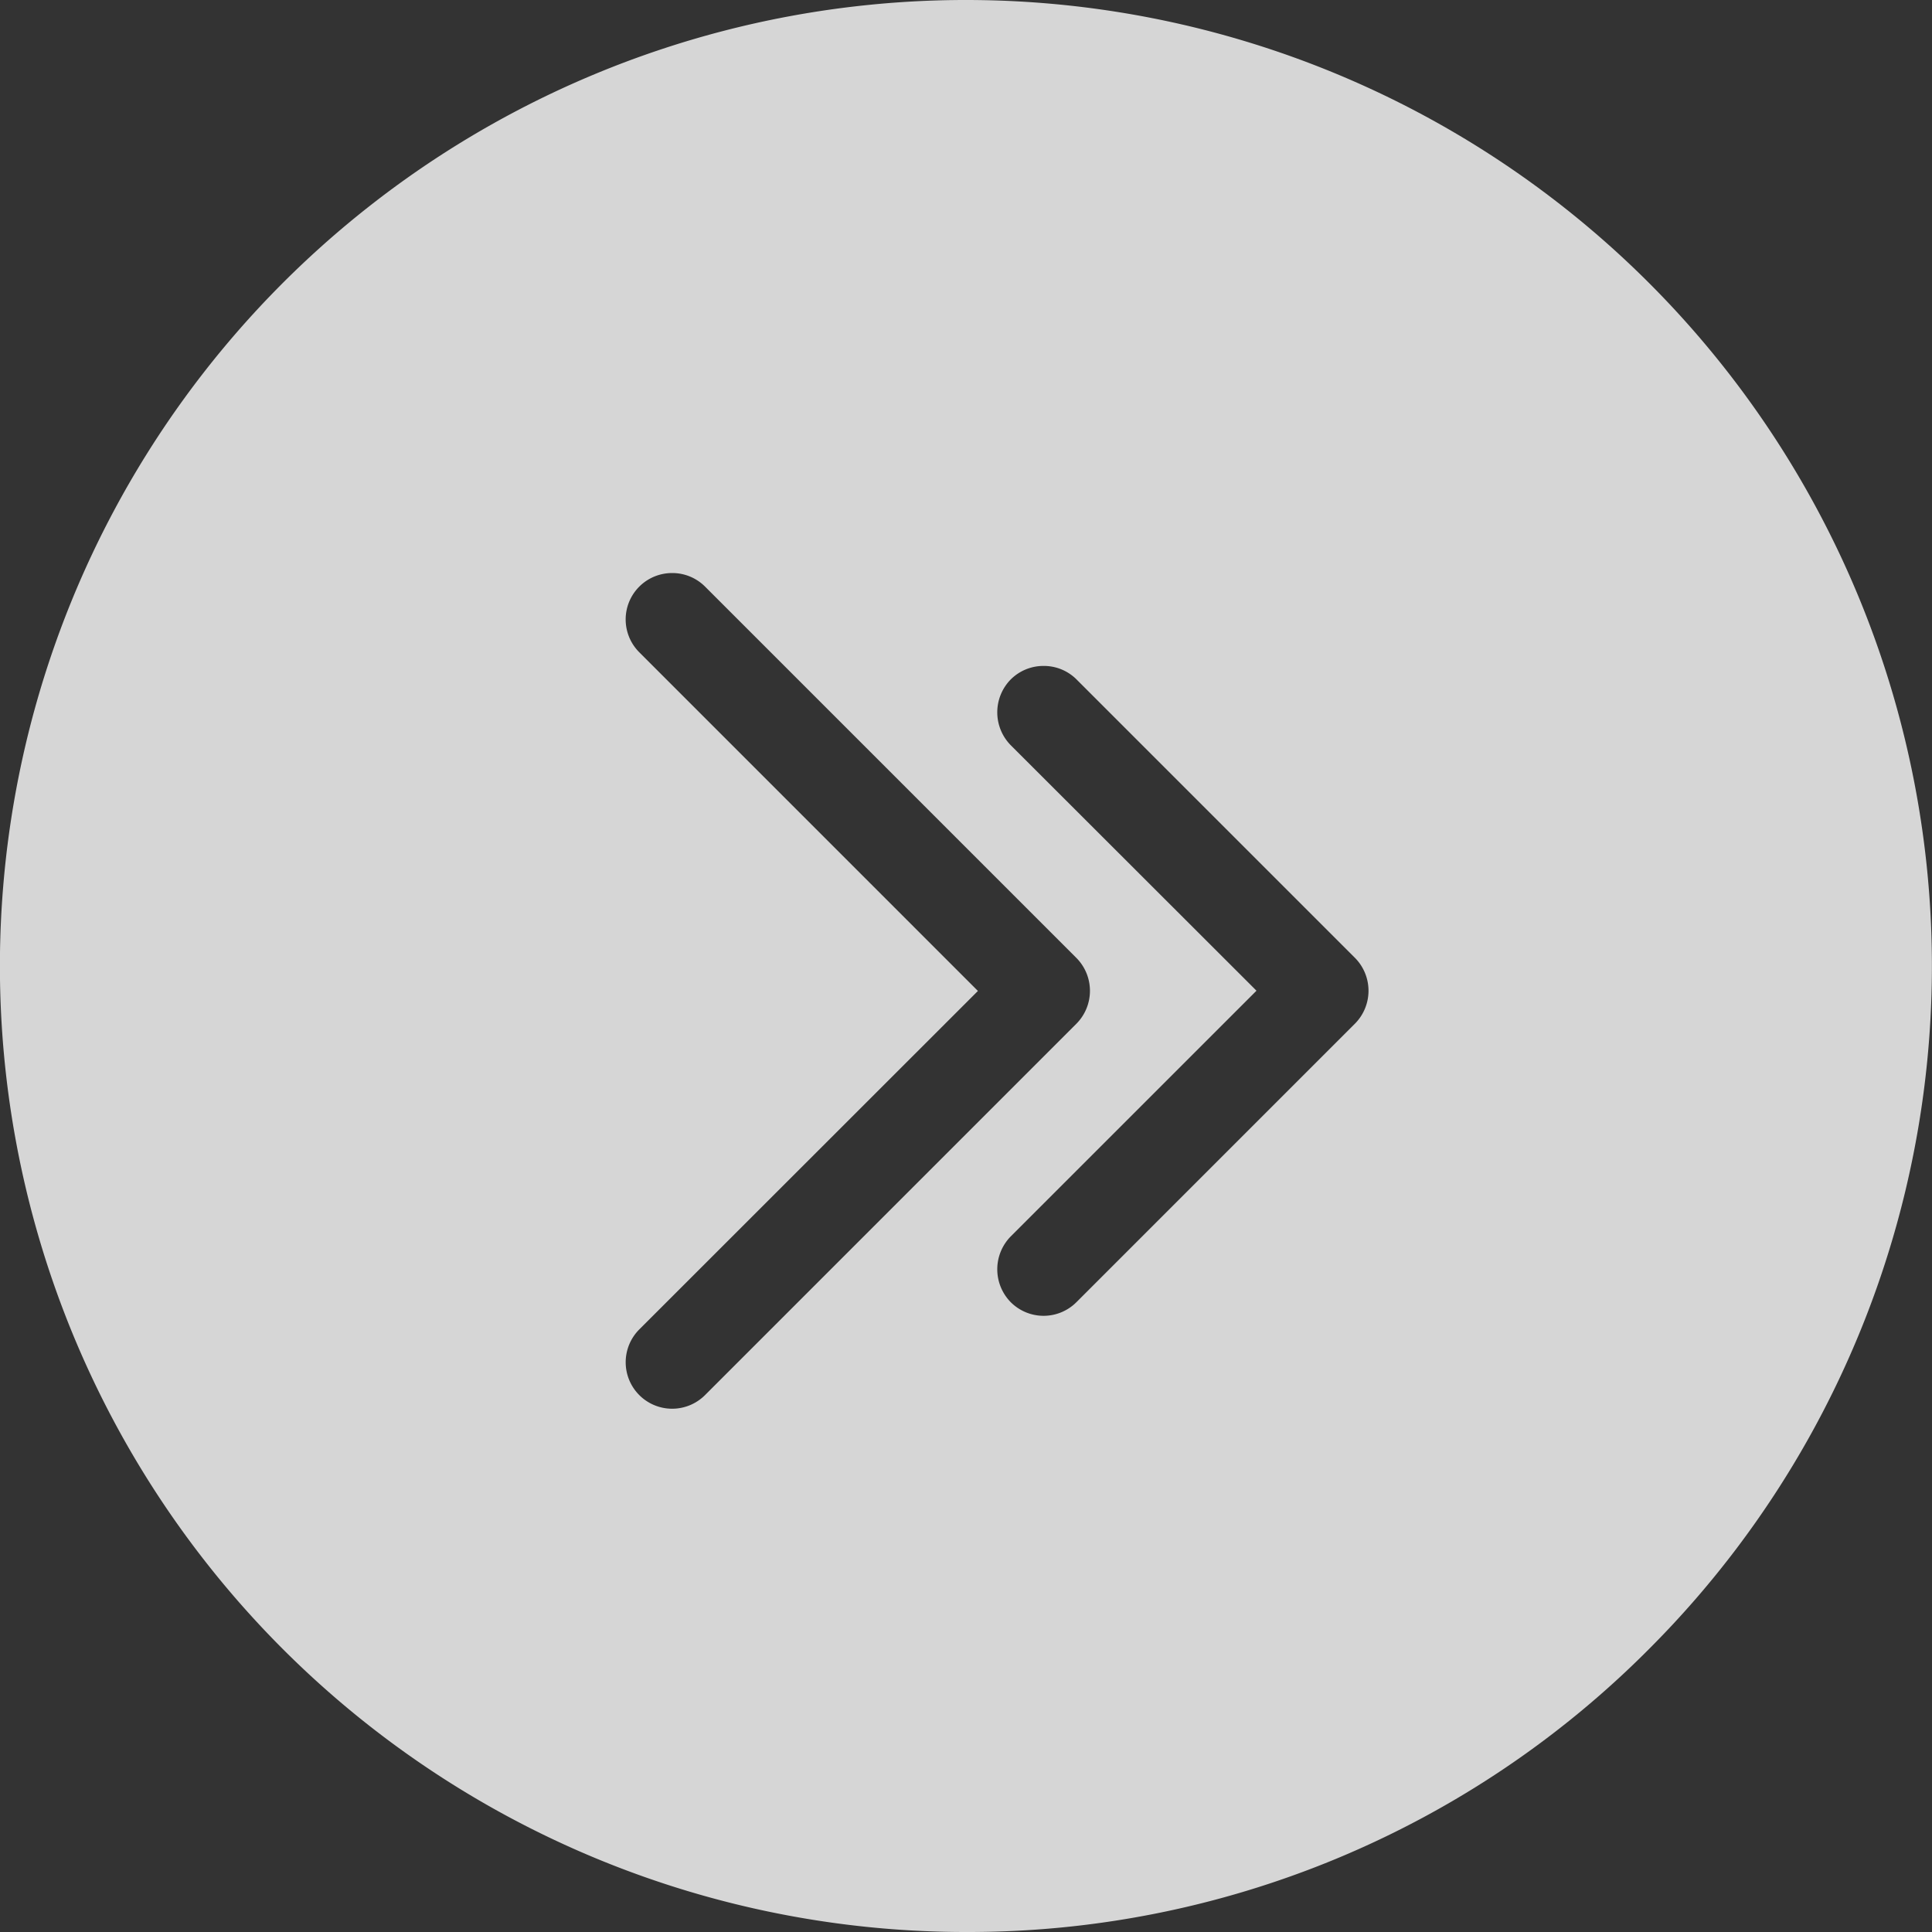 <svg xmlns="http://www.w3.org/2000/svg" width="48" height="48" viewBox="0 0 48 48">
  <rect x="0" y="0" width="48" height="48" fill="#333333" stroke="none"/>
  <g id="Group_17" data-name="Group 17" transform="translate(-1270.001 -614)" opacity="0.8">
    <path id="Subtraction_1" data-name="Subtraction 1" d="M10934,15527a24,24,0,1,1,16.97-7.03A23.848,23.848,0,0,1,10934,15527Zm-7.3-33.763a1.153,1.153,0,0,0-.816,1.969l8.413,8.414-8.413,8.409a1.154,1.154,0,1,0,1.633,1.632l9.228-9.228a1.16,1.16,0,0,0,0-1.632l-9.228-9.228A1.15,1.15,0,0,0,10926.7,15493.237Zm9.228,2.308a1.149,1.149,0,0,0-.816.336,1.165,1.165,0,0,0,0,1.633l6.106,6.1-6.106,6.105a1.165,1.165,0,0,0,0,1.633,1.153,1.153,0,0,0,1.633,0l6.921-6.921a1.161,1.161,0,0,0,0-1.632l-6.921-6.921A1.146,1.146,0,0,0,10935.924,15495.545Z" transform="translate(-9640 -14865)" fill="#fff"/>
  </g>
</svg>
